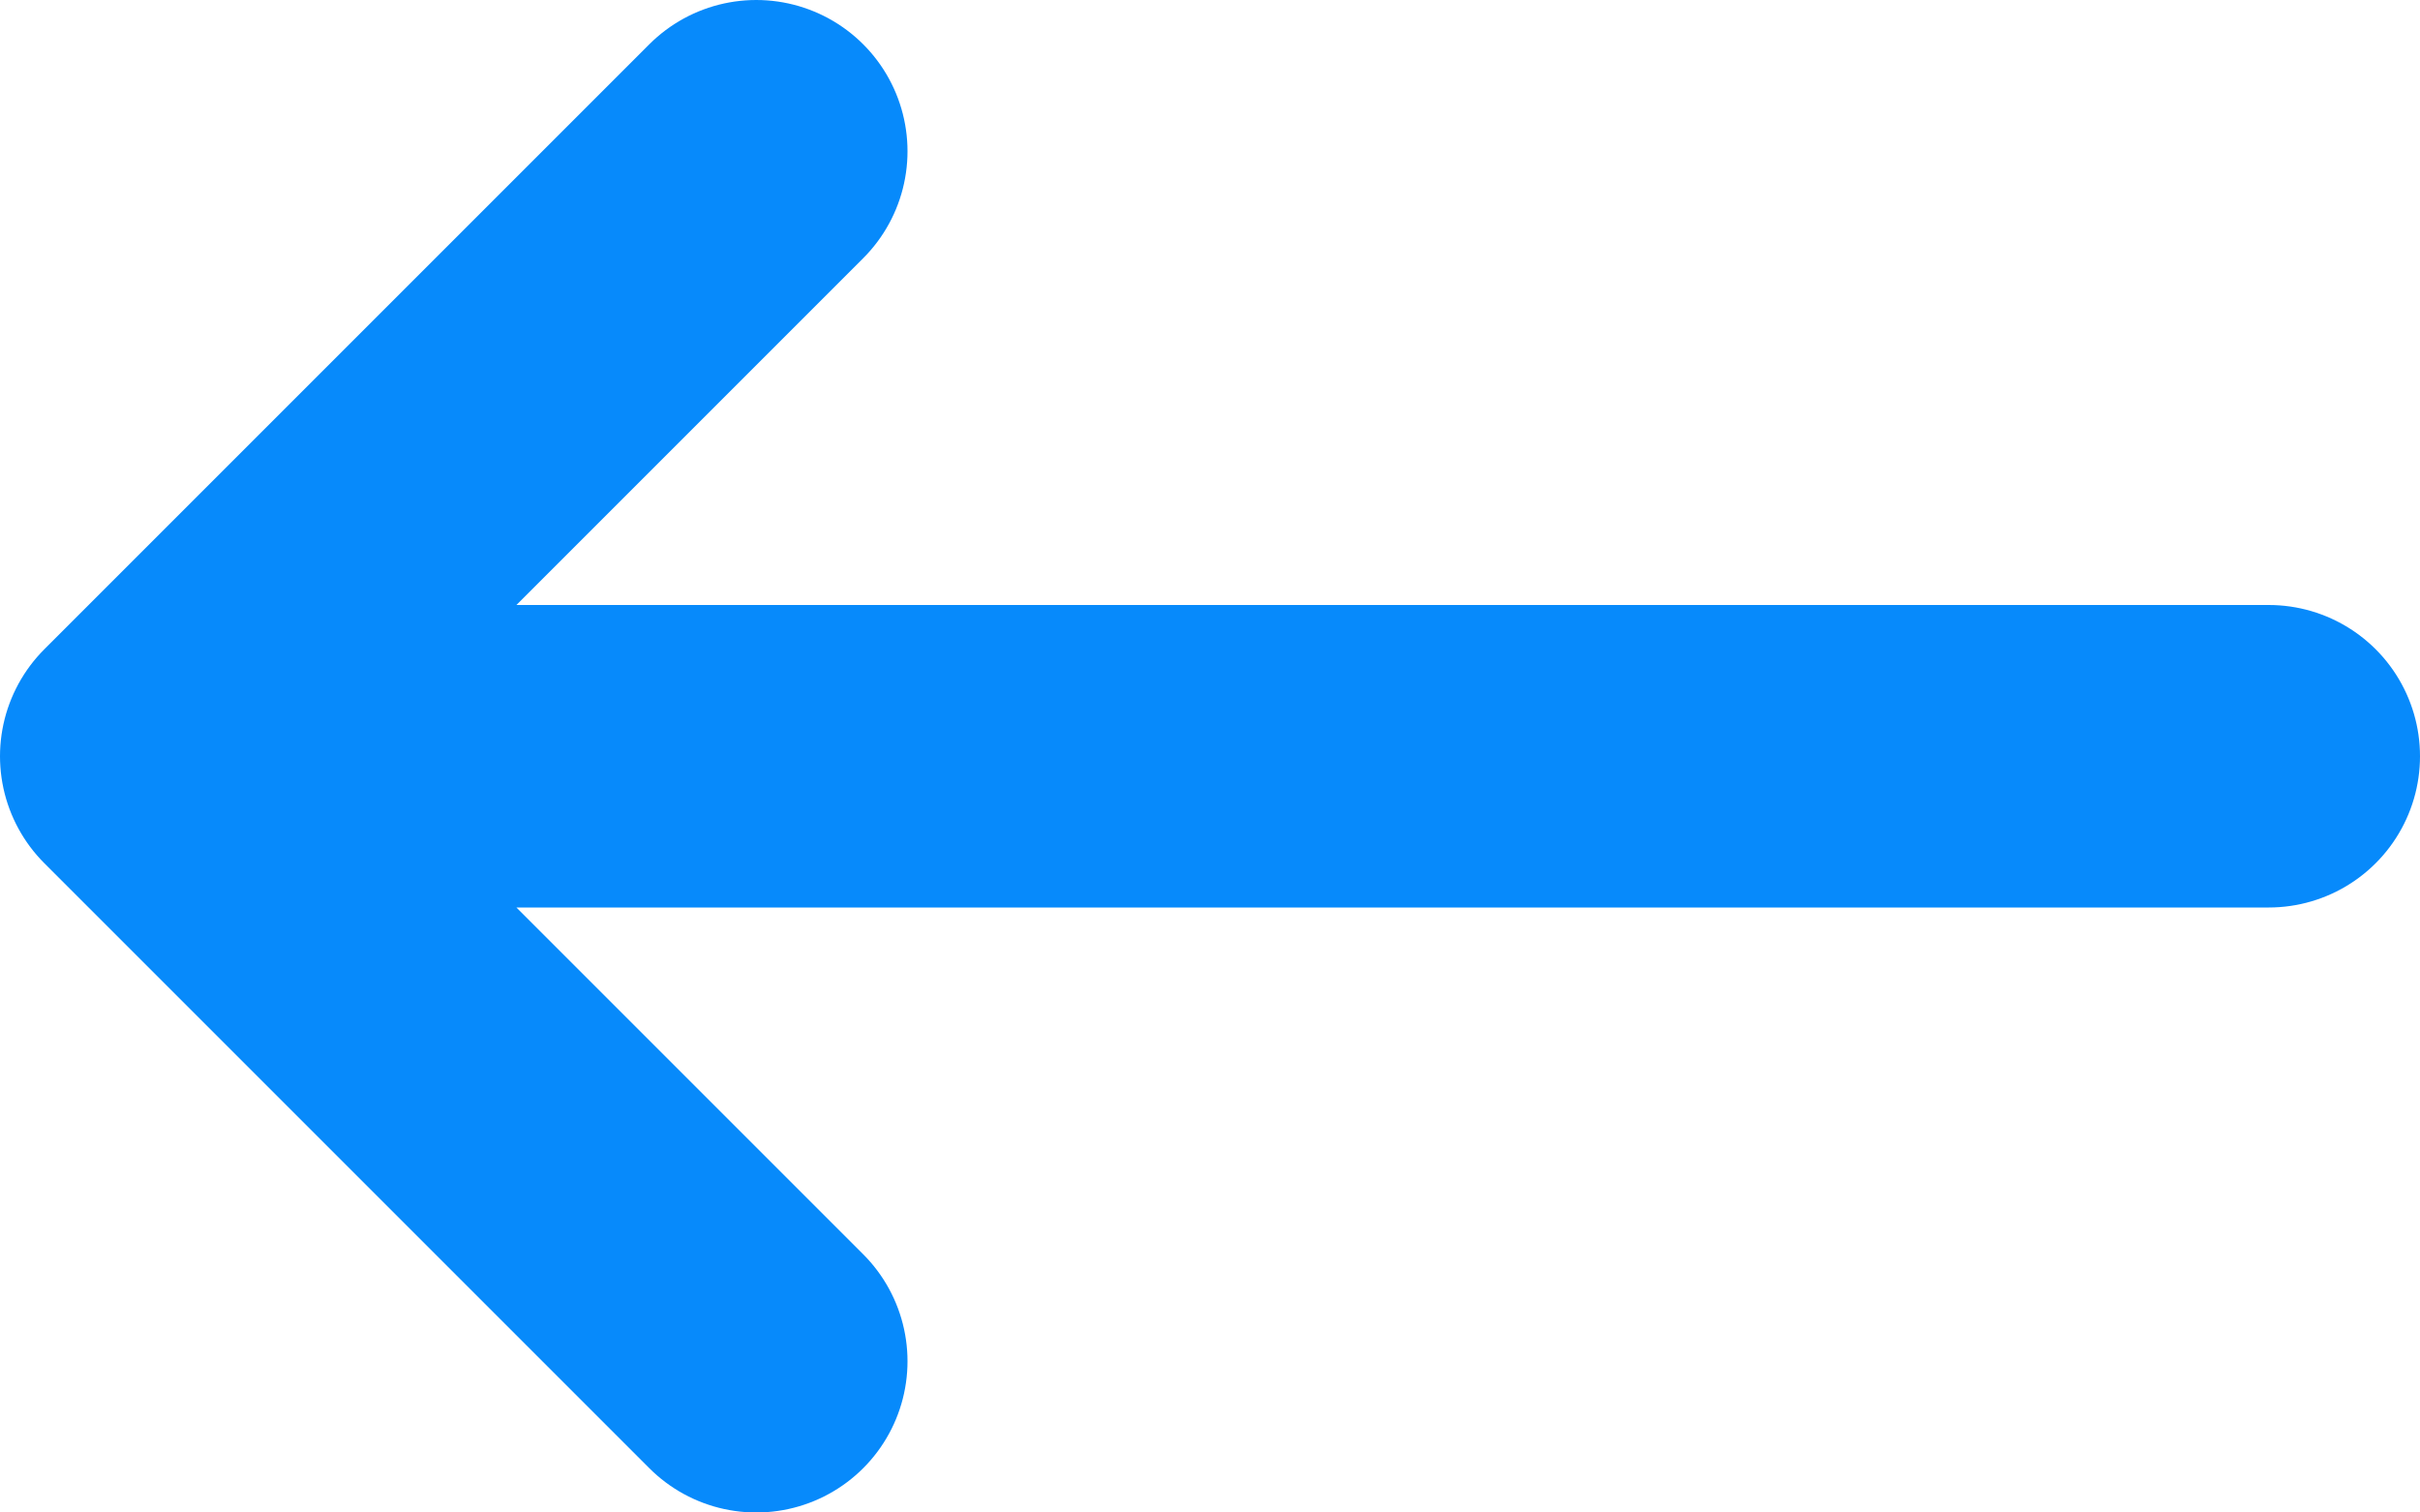<svg width="16" height="10" viewBox="0 0 16 10" fill="none" xmlns="http://www.w3.org/2000/svg">
<path d="M15 5H1M1 5L5 1M1 5L5 9" stroke="#078AFB" stroke-width="2" stroke-linecap="round" stroke-linejoin="round"/>
</svg>
